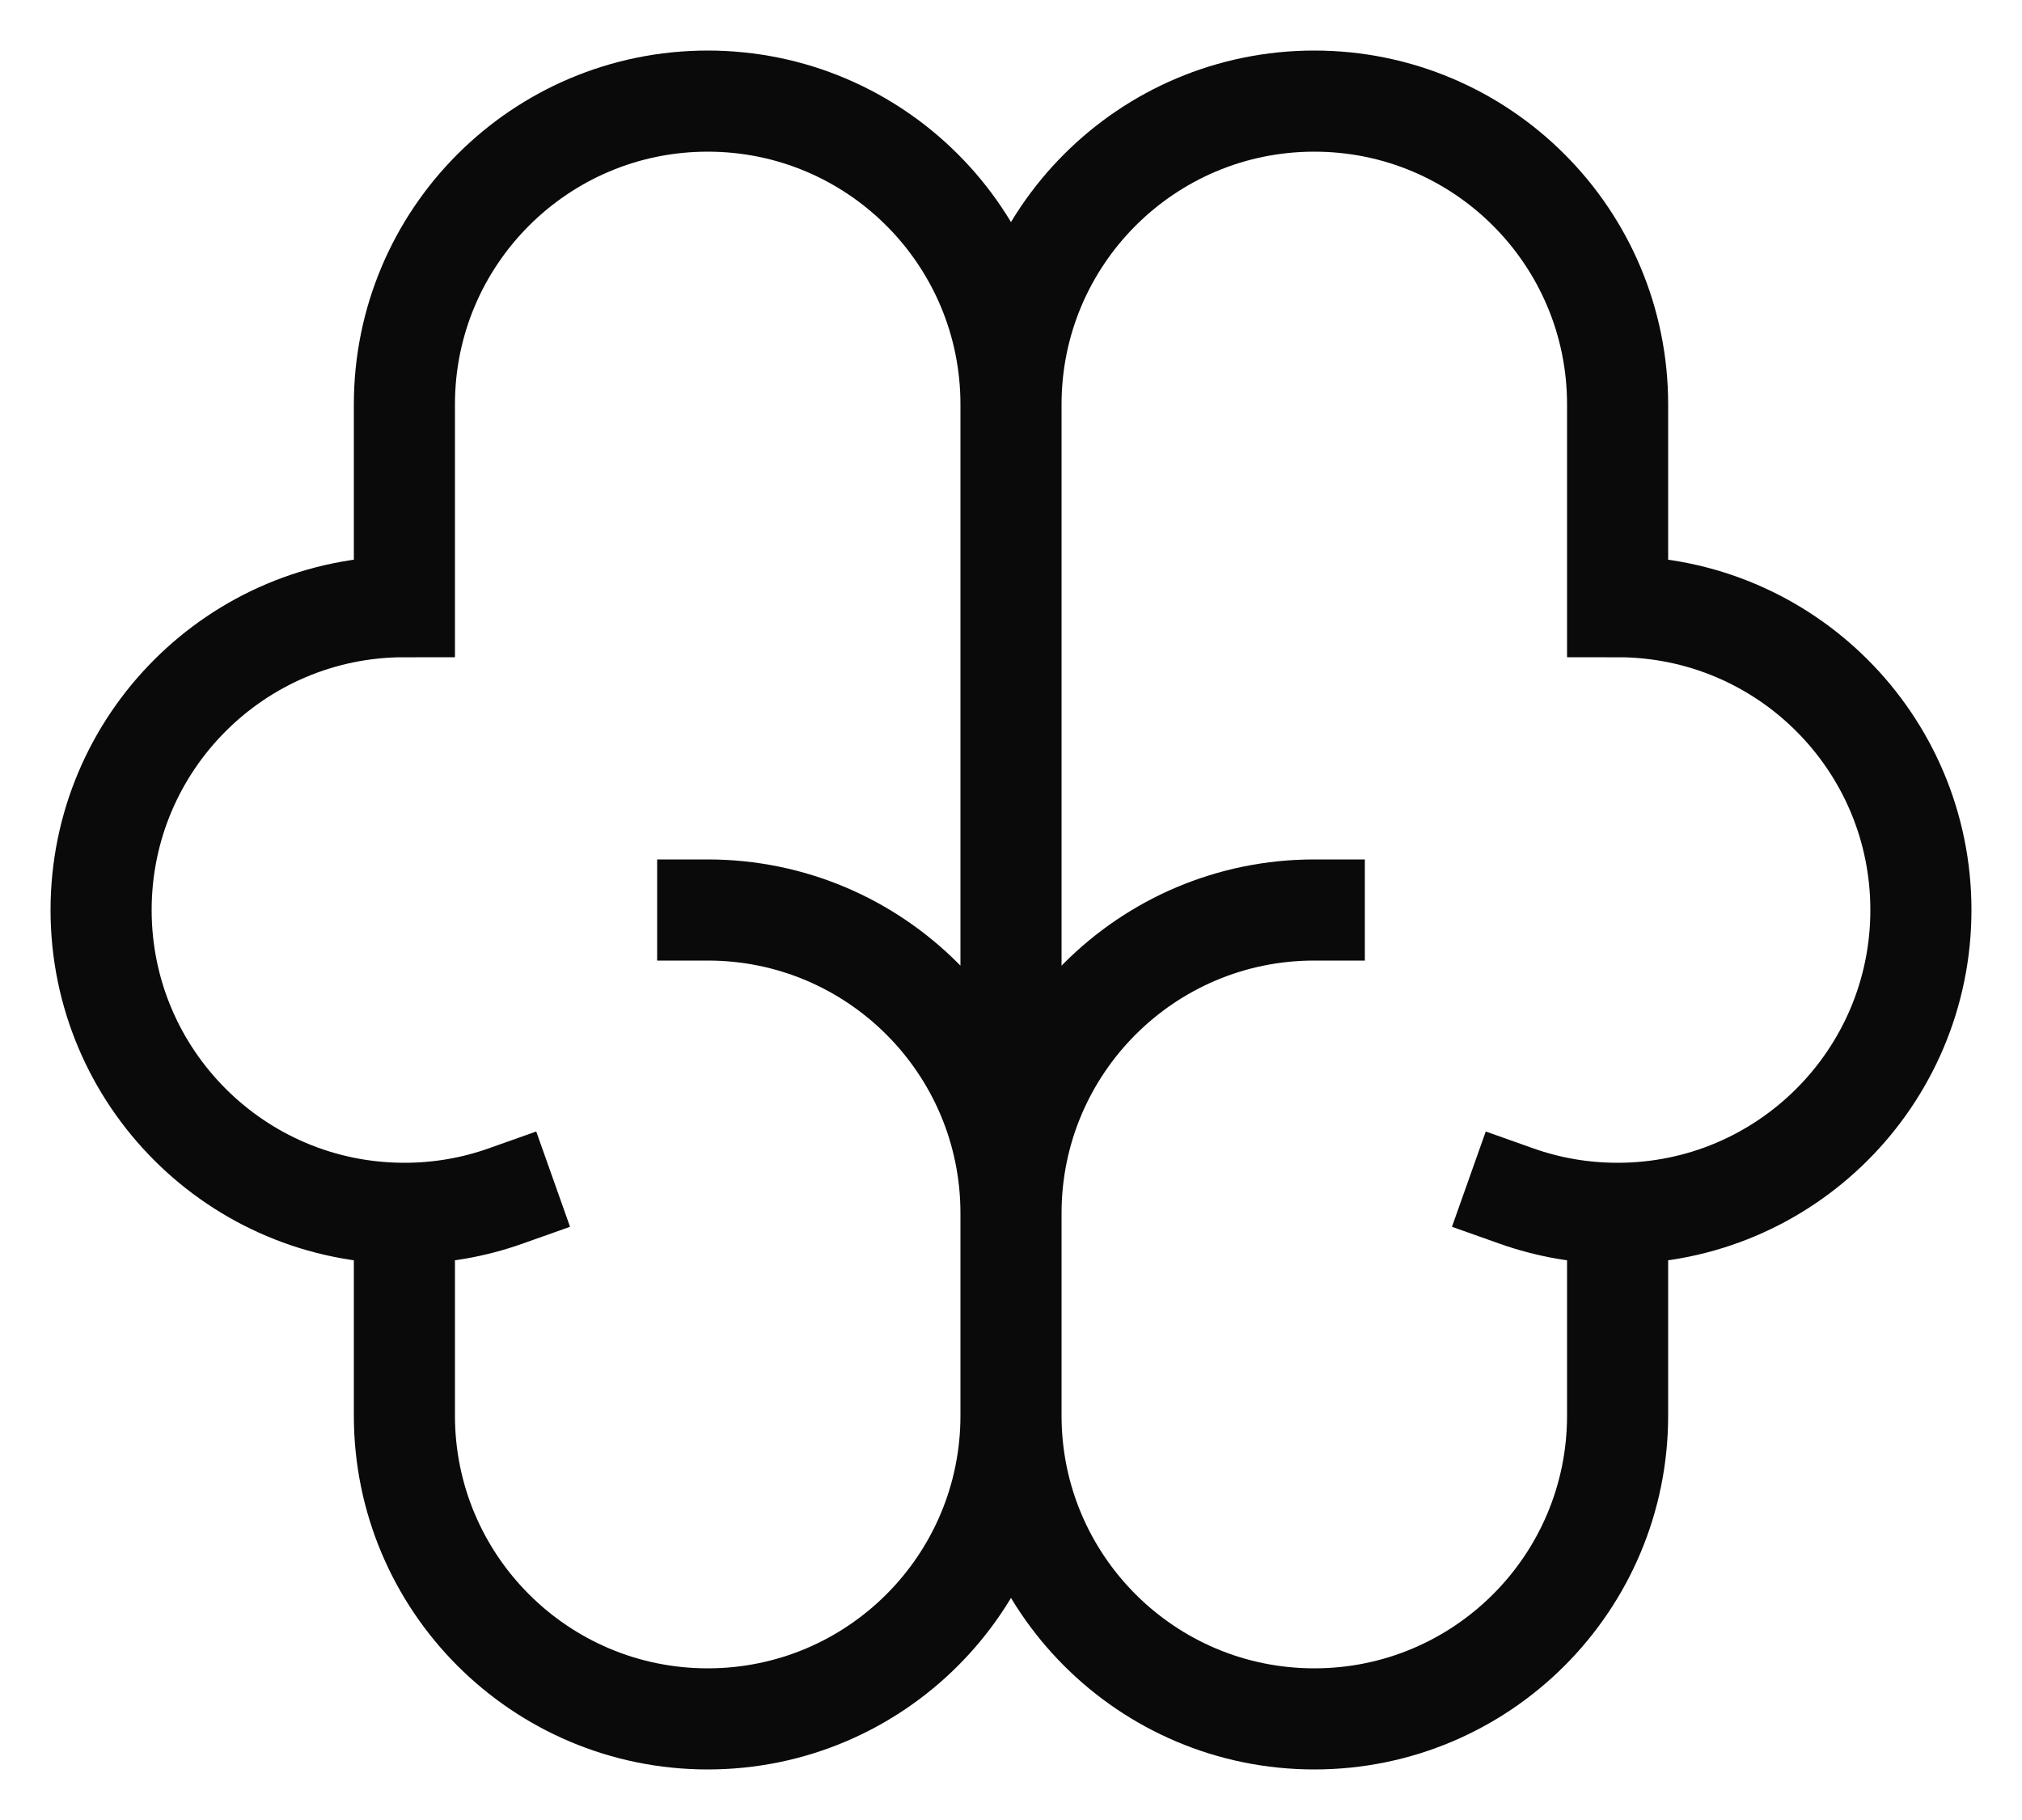 <?xml version="1.0" encoding="utf-8"?>
<svg xmlns="http://www.w3.org/2000/svg" fill="none" height="100%" overflow="visible" preserveAspectRatio="none" style="display: block;" viewBox="0 0 20 18" width="100%">
<path d="M10 4V14M10 4C10 2.343 8.657 1 7 1C5.343 1 4 2.343 4 4V6C2.343 6 1 7.343 1 9C1 10.657 2.343 12 4 12M10 4C10 2.343 11.343 1 13 1C14.657 1 16 2.343 16 4V6C17.657 6 19 7.343 19 9C19 10.657 17.657 12 16 12M10 14C10 15.657 8.657 17 7 17C5.343 17 4 15.657 4 14V12M10 14C10 15.657 11.343 17 13 17C14.657 17 16 15.657 16 14V12M4 12C4.351 12 4.687 11.94 5 11.829M7 9C8.657 9 10 10.343 10 12C10 10.343 11.343 9 13 9M16 12C15.649 12 15.313 11.94 15 11.829" id="Vector" stroke="#0A0A0A" stroke-linecap="square"/>
</svg>